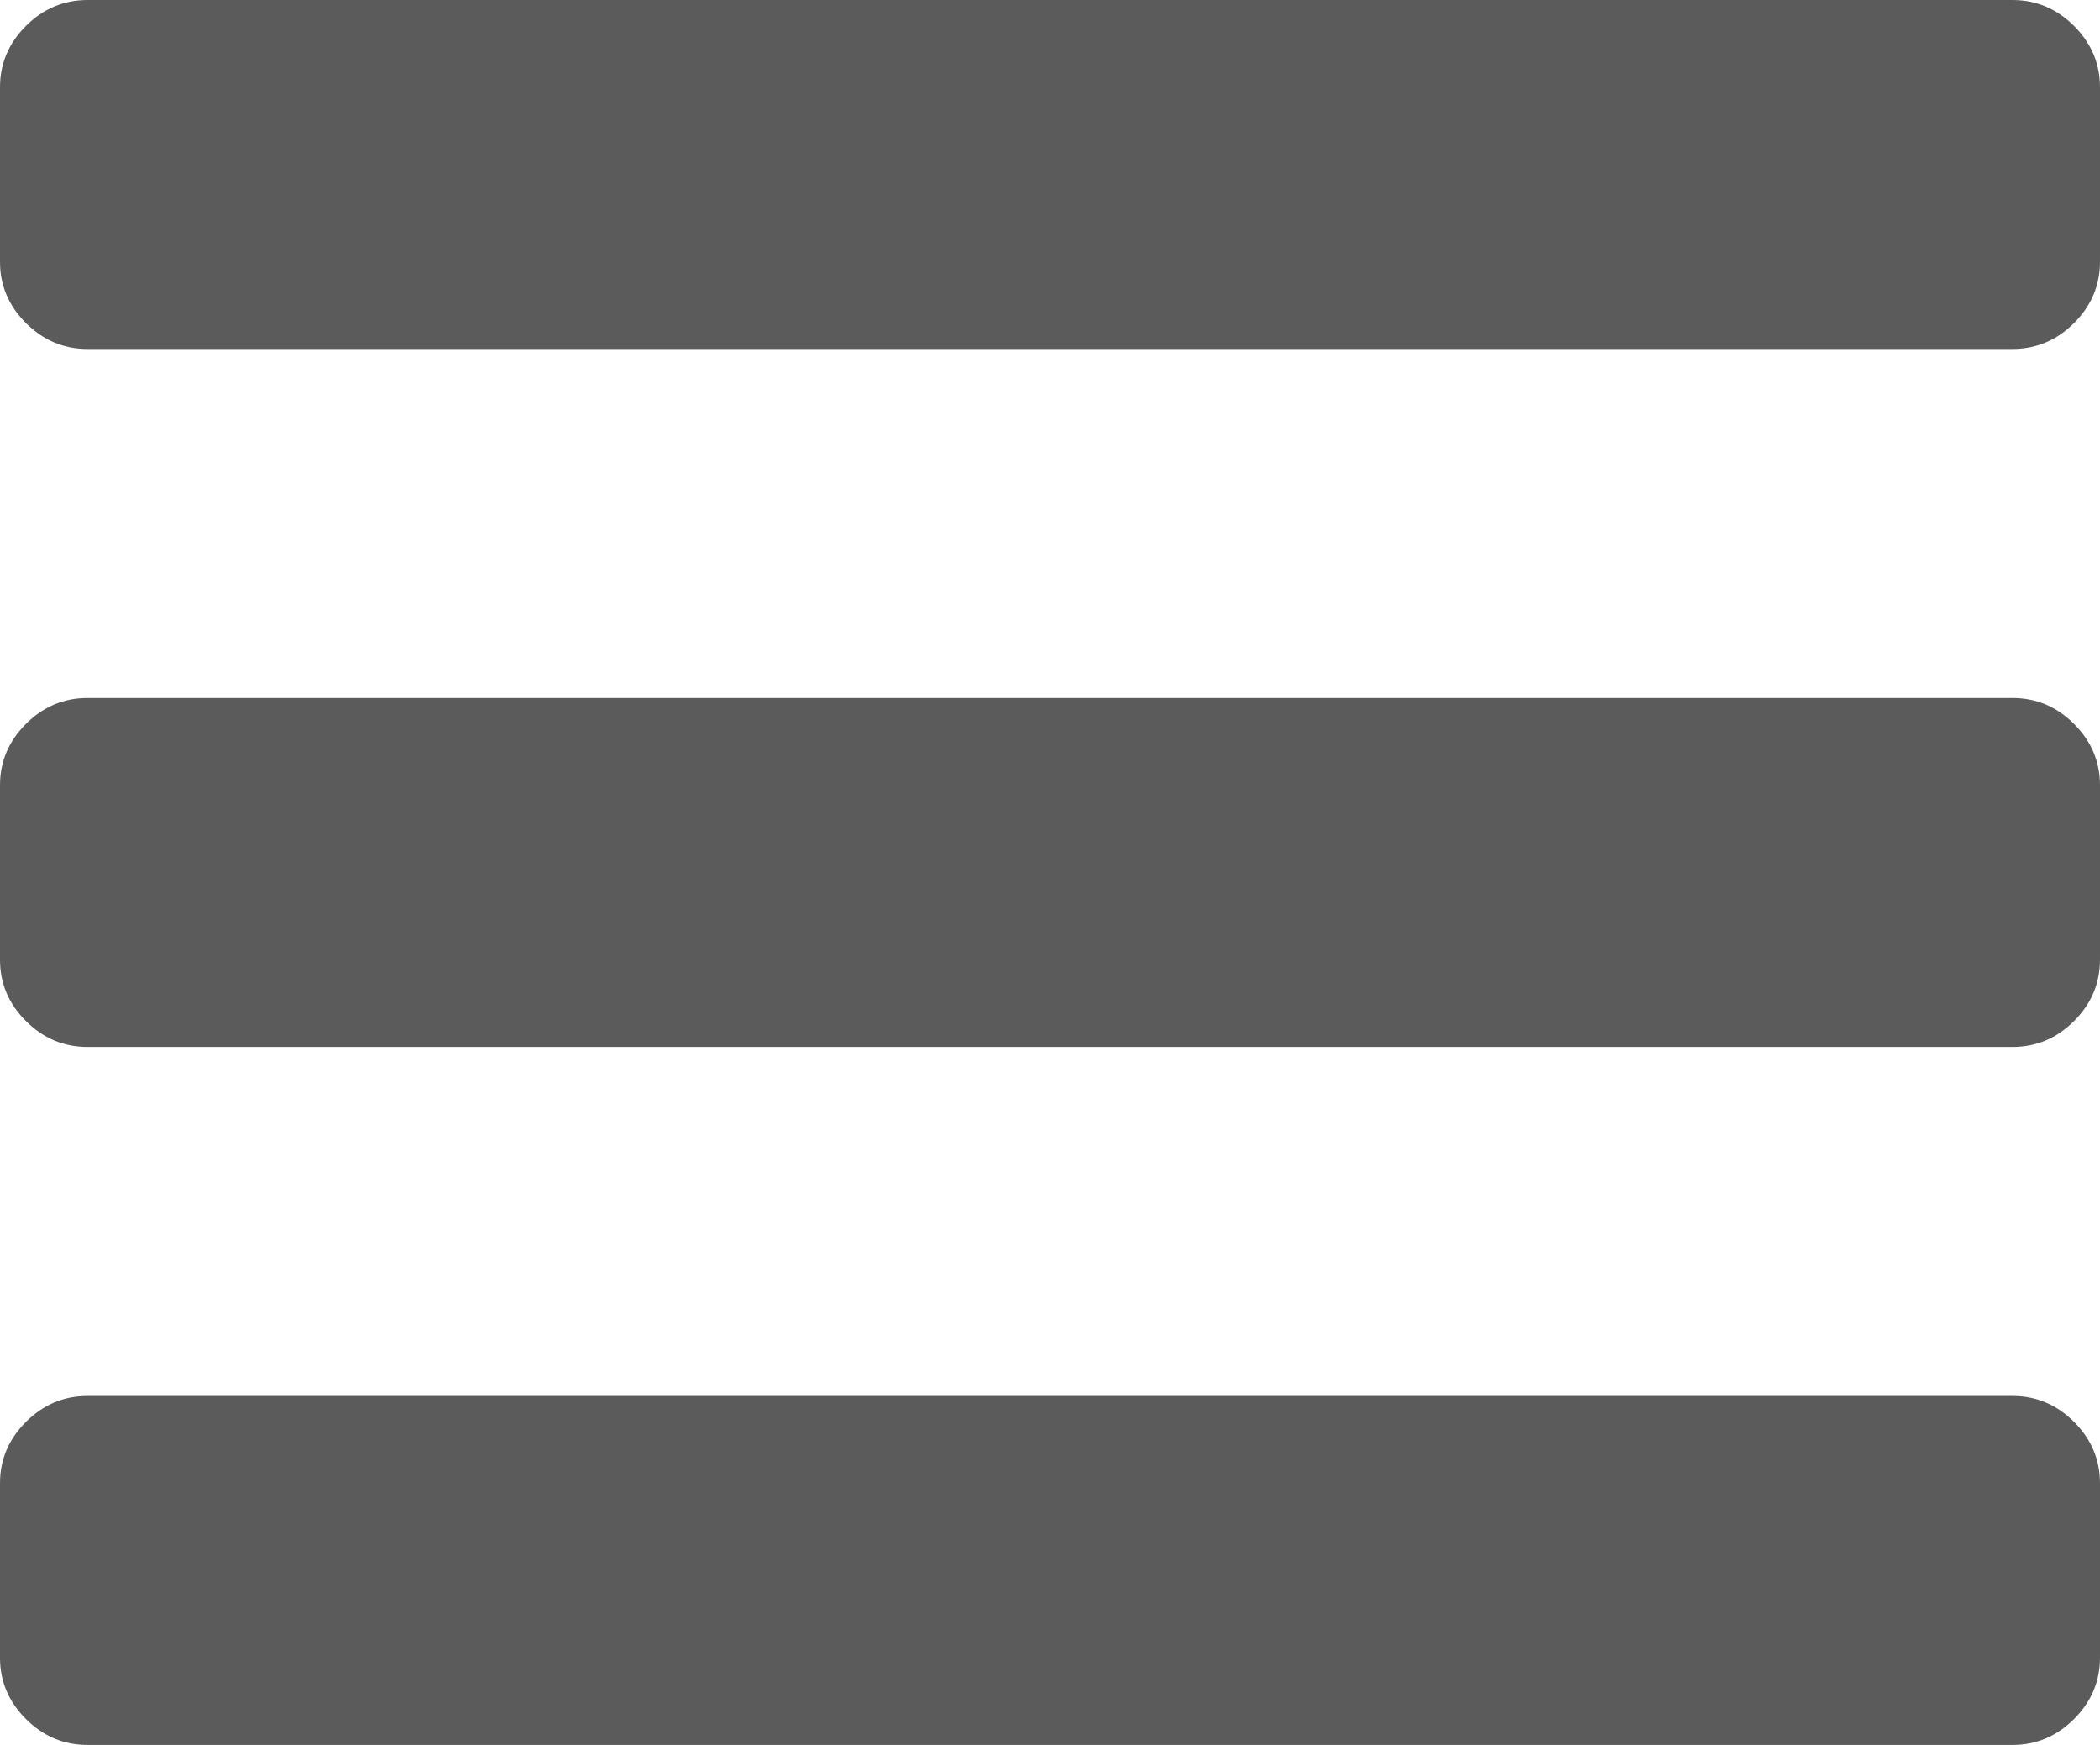 <?xml version="1.0" encoding="UTF-8"?>
<!DOCTYPE svg PUBLIC "-//W3C//DTD SVG 1.1//EN" "http://www.w3.org/Graphics/SVG/1.1/DTD/svg11.dtd">
<!-- Creator: CorelDRAW 2017 -->
<svg xmlns="http://www.w3.org/2000/svg" xml:space="preserve" width="130mm" height="108mm" version="1.1" style="shape-rendering:geometricPrecision; text-rendering:geometricPrecision; image-rendering:optimizeQuality; fill-rule:evenodd; clip-rule:evenodd"
viewBox="0 0 13000 10800"
 xmlns:xlink="http://www.w3.org/1999/xlink">
 <defs>
  <style type="text/css">
   <![CDATA[
    .fil0 {fill:#5B5B5B}
   ]]>
  </style>
 </defs>
 <g id="Ebene_x0020_1">
  <path class="fil0" d="M12839.17 8800.3c-107.22,-106.78 -234.18,-160.29 -380.85,-160.29l-11916.67 -0.01c-146.79,0 -273.74,53.52 -380.85,160.3 -107.26,106.93 -160.8,233.49 -160.8,379.68l0 1080.01c0,146.33 53.54,272.9 160.8,379.71 107.11,106.89 234.05,160.31 380.84,160.31l11916.68 -0.02c146.68,0 273.62,-53.39 380.84,-160.29 107.15,-106.82 160.84,-233.37 160.84,-379.71l0 -1080.01c0,-146.19 -53.69,-272.75 -160.83,-379.68zm0 -4320c-107.22,-106.77 -234.18,-160.29 -380.85,-160.29l-11916.67 0c-146.79,0 -273.74,53.52 -380.85,160.3 -107.26,106.93 -160.8,233.49 -160.8,379.68l0 1079.99c0,146.35 53.54,272.91 160.8,379.73 107.11,106.89 234.05,160.29 380.84,160.29l11916.68 0c146.68,0 273.62,-53.4 380.84,-160.29 107.15,-106.82 160.84,-233.38 160.84,-379.73l0 -1080c0,-146.18 -53.69,-272.74 -160.83,-379.68zm0 -4319.99c-107.22,-106.79 -234.18,-160.31 -380.85,-160.31l-11916.67 0c-146.79,0 -273.74,53.53 -380.85,160.31 -107.26,106.93 -160.8,233.49 -160.8,379.68l0 1079.99c0,146.33 53.54,272.92 160.8,379.73 107.11,106.87 234.05,160.3 380.84,160.3l11916.68 -0.02c146.68,0 273.62,-53.4 380.84,-160.28 107.15,-106.82 160.84,-233.37 160.84,-379.72l0 -1080.01c0,-146.19 -53.69,-272.74 -160.83,-379.67z"/>
 </g>
</svg>
